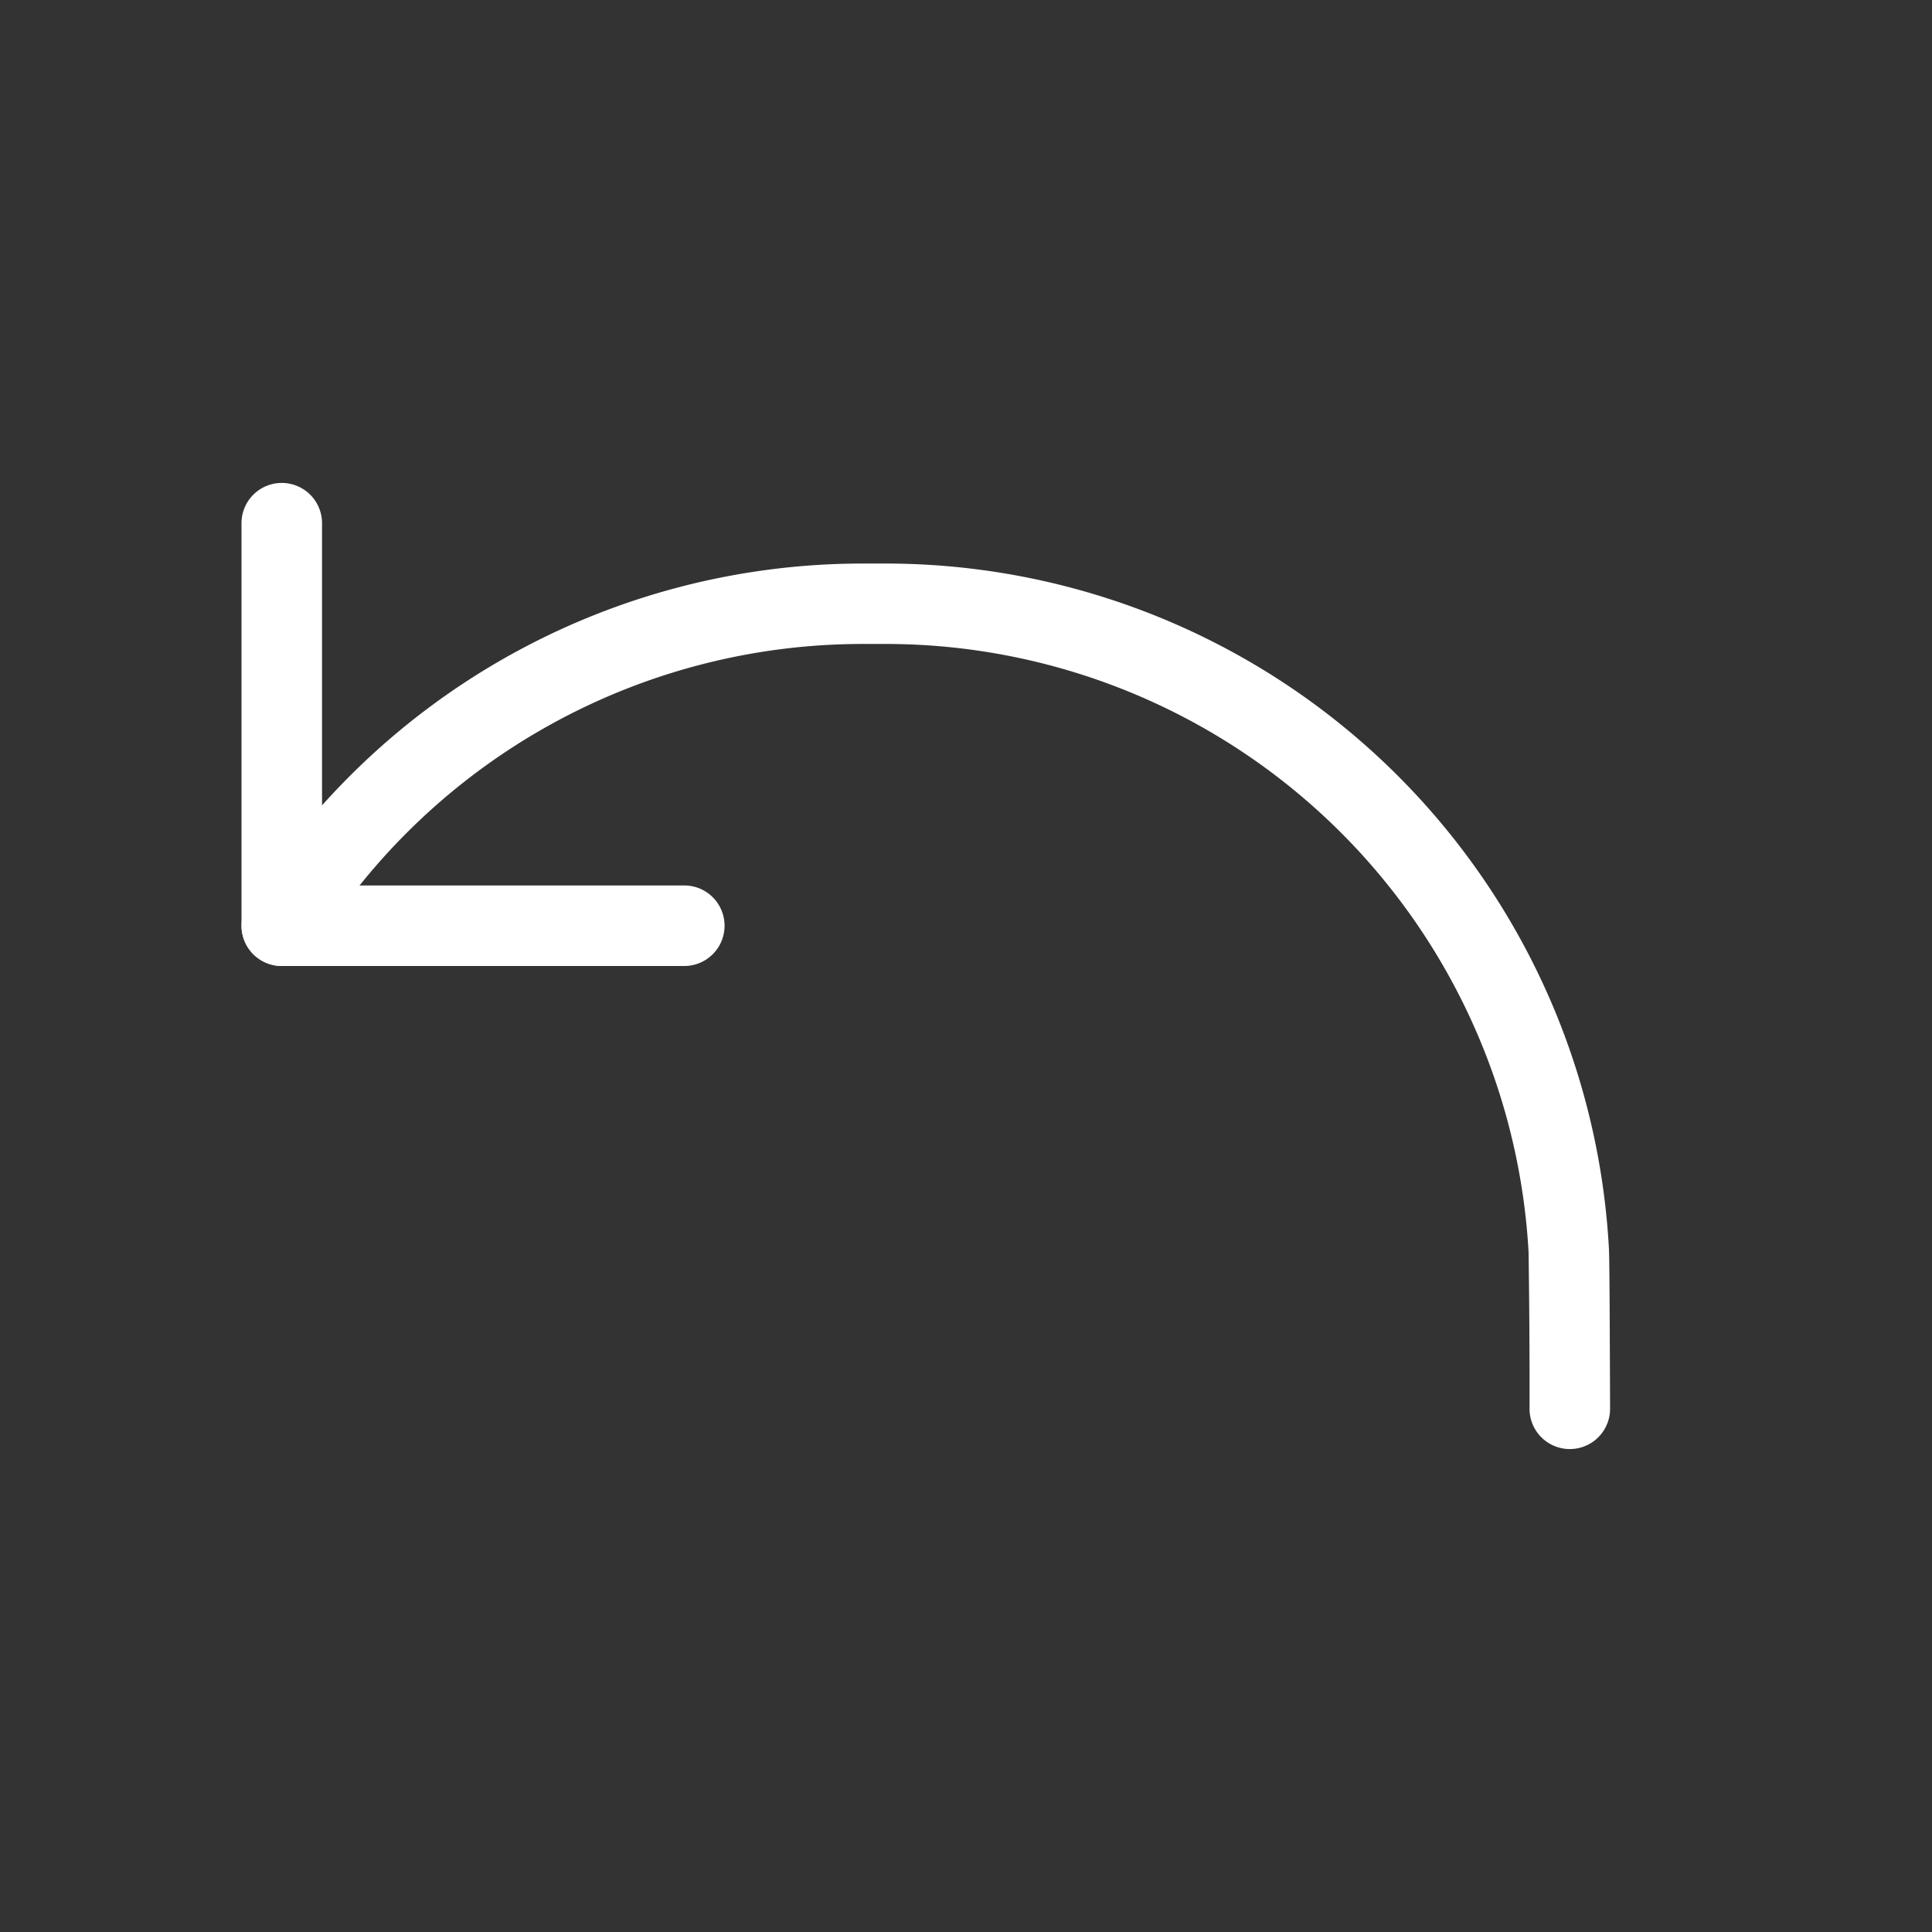 <svg width="16" height="16" viewBox="0 0 16 16" fill="none" xmlns="http://www.w3.org/2000/svg">
    <rect x="0" y="0" width="16" height="16" fill="#333333" stroke="none"/>
    <path d="M2.616 7.843a.333.333 0 1 1-.565-.353 6.007 6.007 0 0 1 5.094-2.823h.188a6 6 0 0 1 5.991 5.666c.005.079.007.51.01 1.333a.333.333 0 0 1-.667.002 77.467 77.467 0 0 0-.008-1.299 5.334 5.334 0 0 0-5.326-5.036h-.188a5.34 5.34 0 0 0-4.529 2.51z" fill="#fff"/>
    <path d="M5.667 7.333a.333.333 0 1 1 0 .667H2.333A.333.333 0 0 1 2 7.667V4.333a.333.333 0 0 1 .667 0v3h3z" fill="#fff"/>
</svg>
